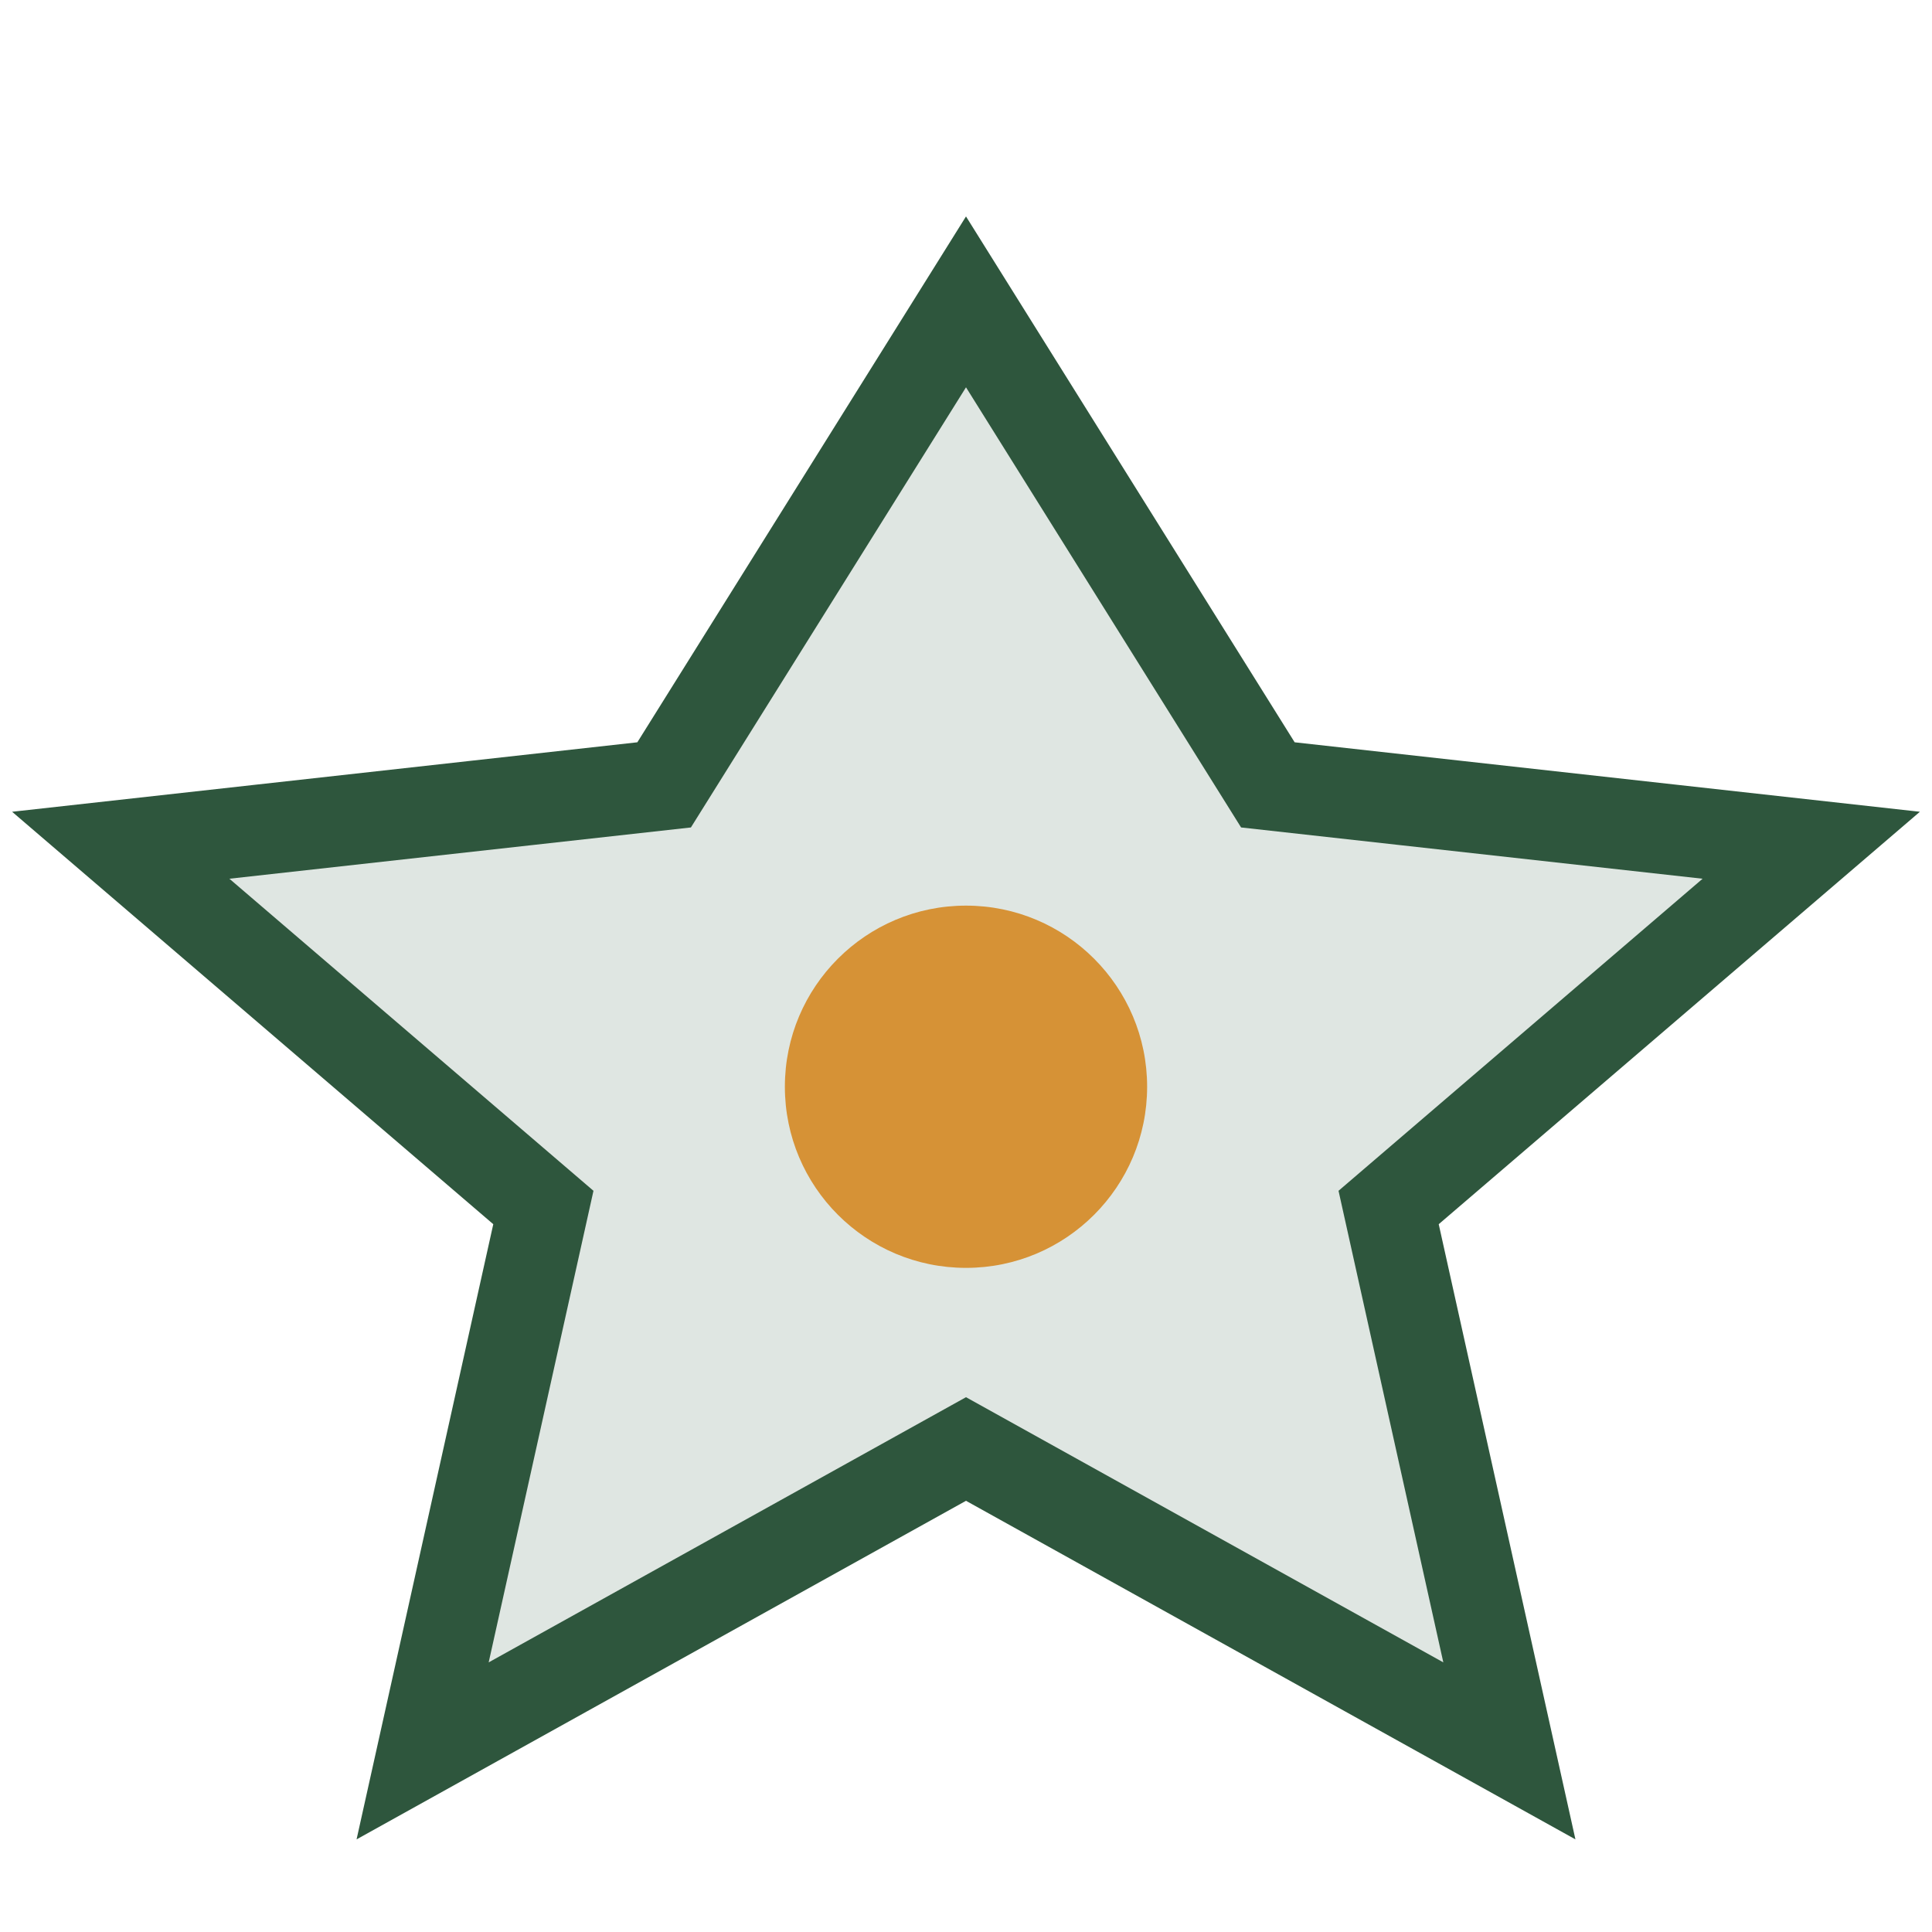 <?xml version="1.0" encoding="UTF-8"?>
<svg xmlns="http://www.w3.org/2000/svg" width="32" height="32" viewBox="0 0 32 32"><polygon points="16,5 21,13 30,14 23,20 25,29 16,24 7,29 9,20 2,14 11,13" fill="#DFE6E2" stroke="#2E563D" stroke-width="1.5"/><circle cx="16" cy="18" r="3" fill="#D69236"/></svg>